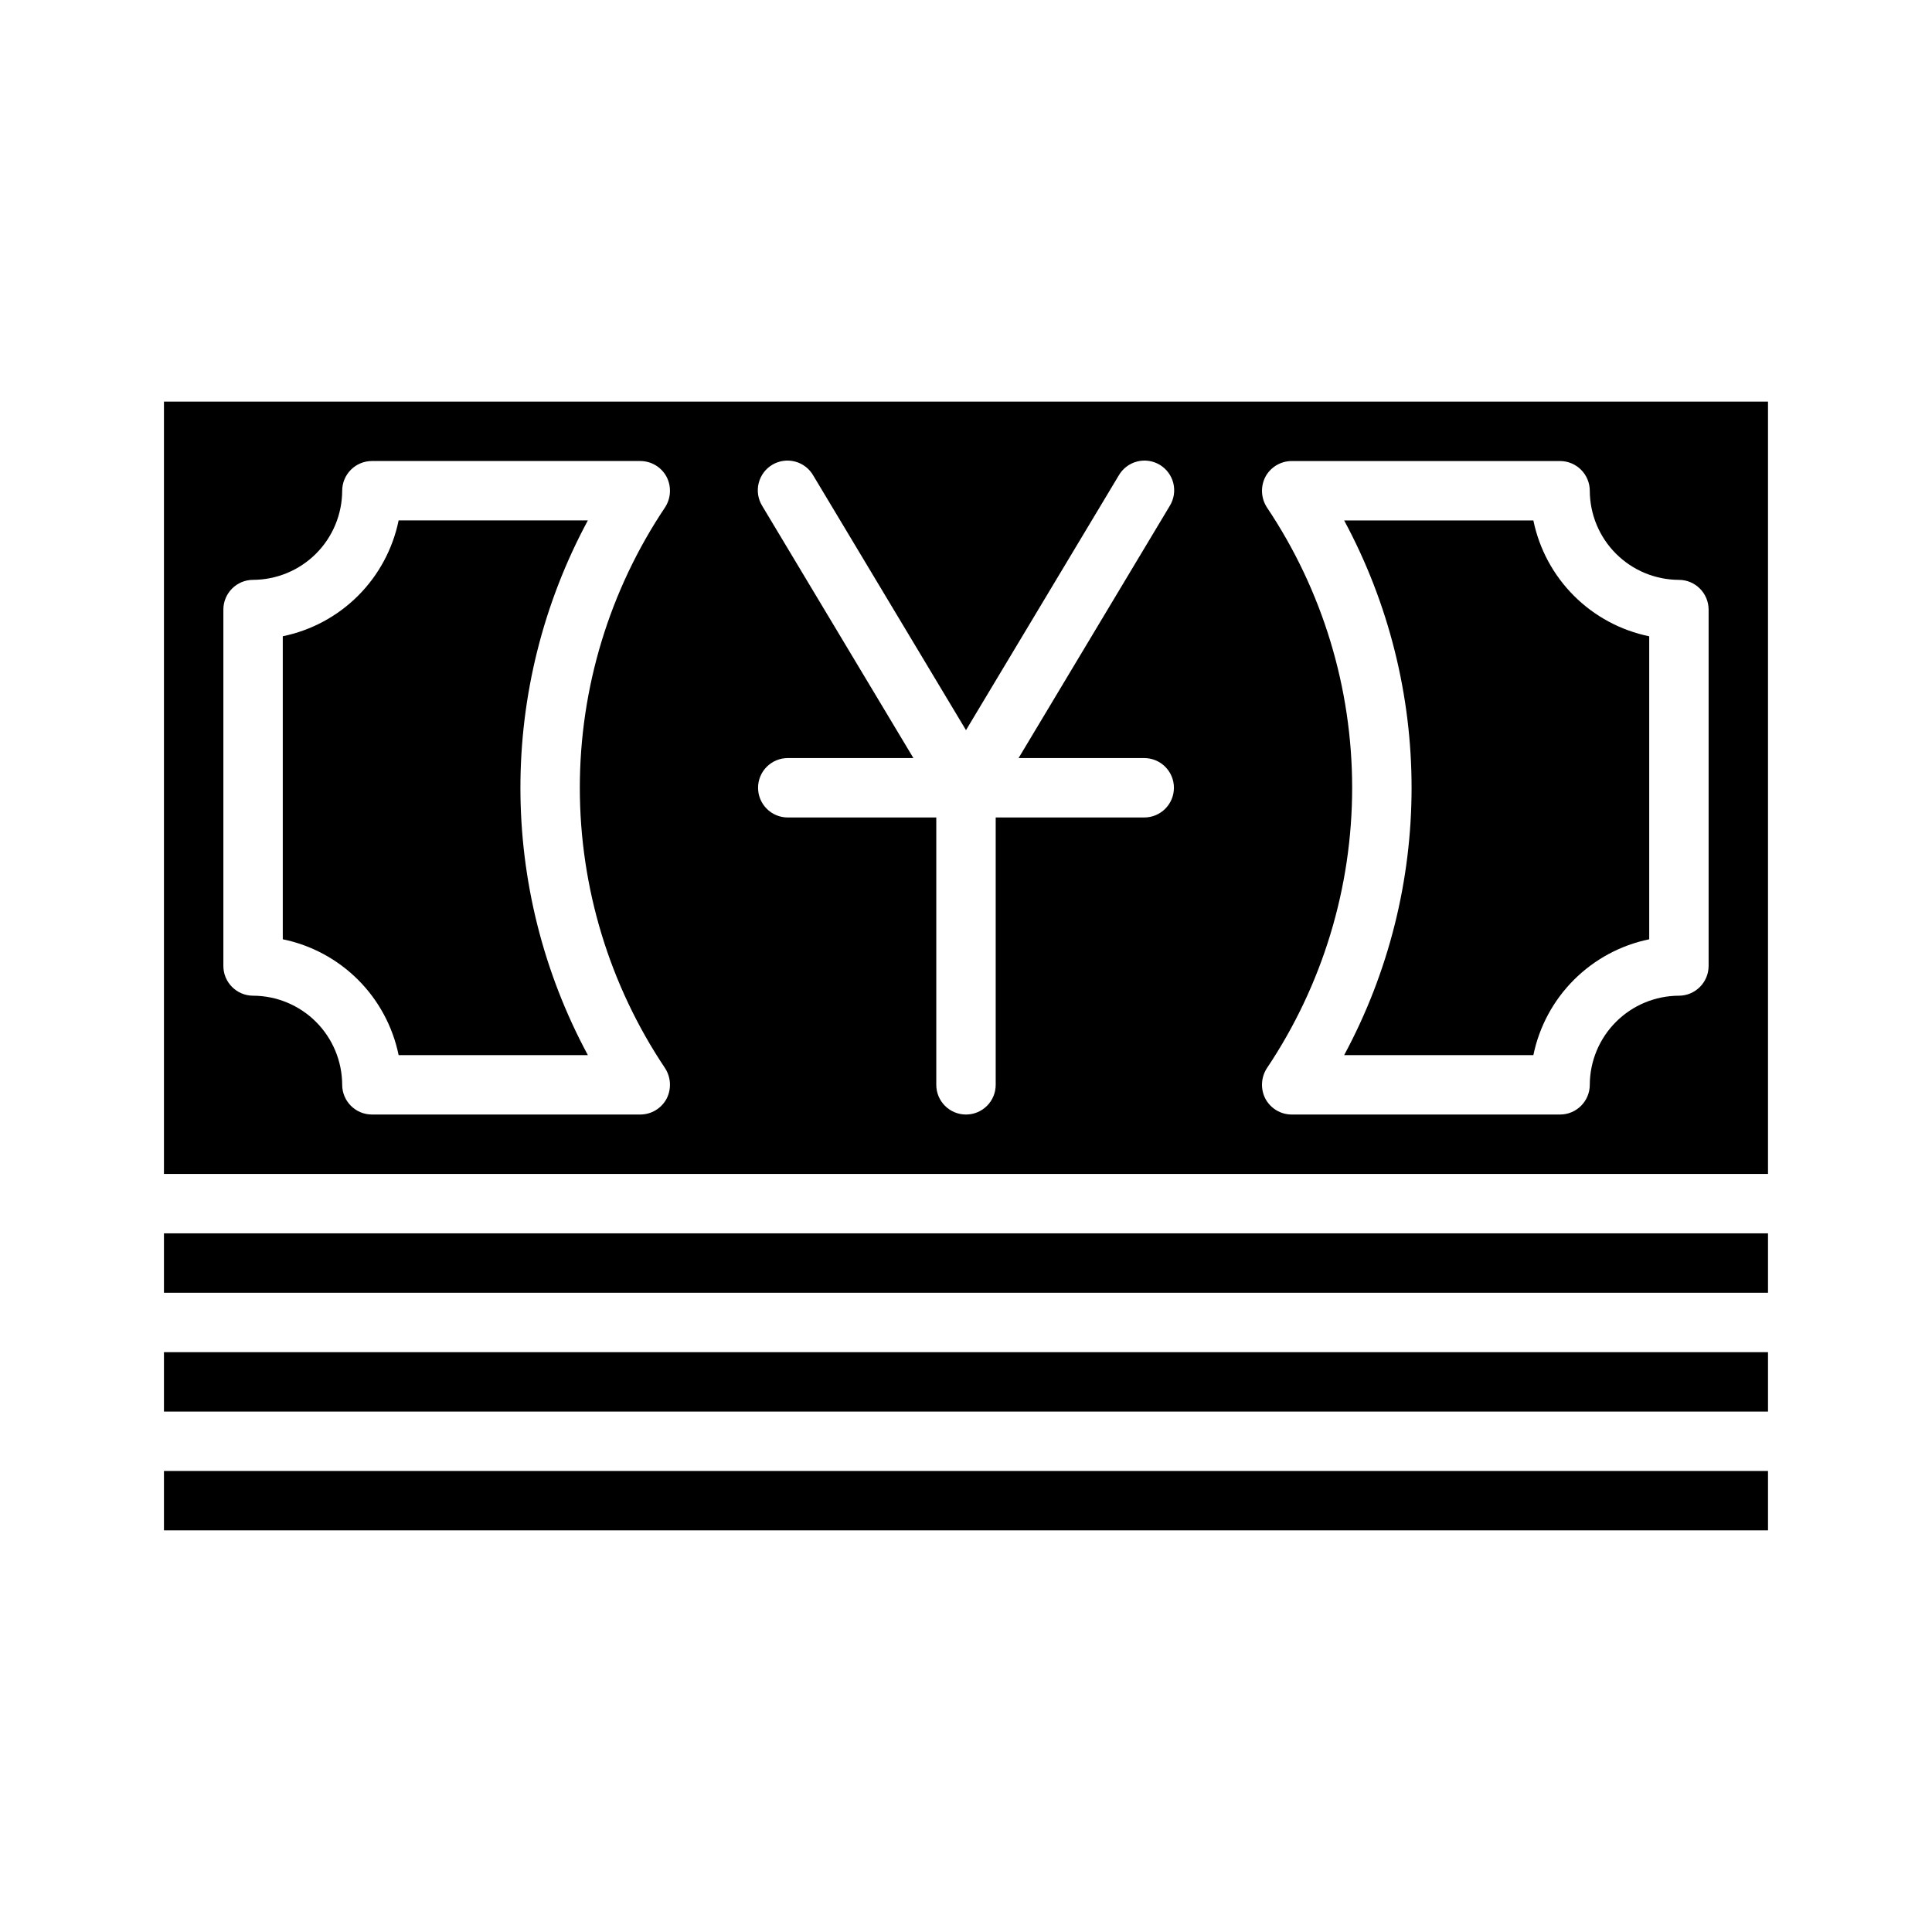 <?xml version="1.0" encoding="UTF-8"?>
<!-- Uploaded to: ICON Repo, www.iconrepo.com, Generator: ICON Repo Mixer Tools -->
<svg fill="#000000" width="800px" height="800px" version="1.1" viewBox="144 144 512 512" xmlns="http://www.w3.org/2000/svg">
 <g>
  <path d="m187.45 470.85h425.09v15.742h-425.09z"/>
  <path d="m187.45 502.34h425.09v15.742h-425.09z"/>
  <path d="m187.45 533.82h425.09v15.742h-425.09z"/>
  <path d="m218.94 312.62v80.297c7.559 1.551 14.5 5.289 19.957 10.746 5.457 5.457 9.191 12.395 10.746 19.953h50.145c-23.828-44.227-23.828-97.469 0-141.7h-50.145c-1.555 7.559-5.289 14.5-10.746 19.957-5.457 5.457-12.398 9.191-19.957 10.742z"/>
  <path d="m187.45 250.43v204.67h425.09v-204.67zm132.8 176.65c1.578 2.438 1.727 5.531 0.395 8.109-1.371 2.551-4.027 4.152-6.926 4.172h-71.164c-4.344-0.012-7.859-3.531-7.871-7.871-0.02-6.258-2.516-12.254-6.938-16.68-4.426-4.426-10.422-6.918-16.68-6.938-4.344-0.012-7.859-3.531-7.871-7.871v-94.465c0.012-4.344 3.527-7.859 7.871-7.871 6.258-0.02 12.254-2.516 16.68-6.938 4.422-4.426 6.918-10.422 6.938-16.68 0.012-4.344 3.527-7.859 7.871-7.871h71.164c2.898 0.02 5.555 1.617 6.926 4.172 1.332 2.578 1.184 5.672-0.395 8.105-14.727 21.984-22.59 47.852-22.59 74.312 0 26.465 7.863 52.328 22.59 74.312zm126.98-66.441h-39.359v70.852c0 4.348-3.523 7.871-7.871 7.871s-7.875-3.523-7.875-7.871v-70.852h-39.359c-4.348 0-7.871-3.523-7.871-7.871s3.523-7.871 7.871-7.871h33.297l-40.07-66.832h0.004c-1.109-1.797-1.449-3.965-0.941-6.016 0.504-2.051 1.812-3.812 3.625-4.891 1.816-1.074 3.992-1.379 6.031-0.836 2.043 0.539 3.781 1.875 4.824 3.711l40.465 67.465 40.461-67.465c1.047-1.836 2.785-3.172 4.824-3.711 2.043-0.543 4.215-0.238 6.031 0.836 1.816 1.078 3.121 2.84 3.629 4.891 0.504 2.051 0.164 4.219-0.945 6.016l-40.066 66.832h33.297c4.348 0 7.871 3.523 7.871 7.871s-3.523 7.871-7.871 7.871zm149.57 39.359v0.004c-0.016 4.34-3.531 7.859-7.875 7.871-6.258 0.02-12.254 2.512-16.676 6.938-4.426 4.426-6.922 10.422-6.938 16.68-0.016 4.34-3.531 7.859-7.875 7.871h-71.16c-2.898-0.02-5.555-1.621-6.93-4.172-1.332-2.578-1.184-5.672 0.395-8.109 14.73-21.984 22.594-47.848 22.594-74.312 0-26.461-7.863-52.328-22.594-74.312-1.578-2.434-1.727-5.527-0.395-8.105 1.375-2.555 4.031-4.152 6.93-4.172h71.16c4.344 0.012 7.859 3.527 7.875 7.871 0.016 6.258 2.512 12.254 6.938 16.68 4.422 4.422 10.418 6.918 16.676 6.938 4.344 0.012 7.859 3.527 7.875 7.871z"/>
  <path d="m550.36 281.92h-50.145c23.824 44.227 23.824 97.469 0 141.7h50.145c1.551-7.559 5.285-14.496 10.746-19.953 5.457-5.457 12.395-9.195 19.953-10.746v-80.297c-7.559-1.551-14.496-5.285-19.953-10.742-5.461-5.457-9.195-12.398-10.746-19.957z"/>
 </g>
</svg>